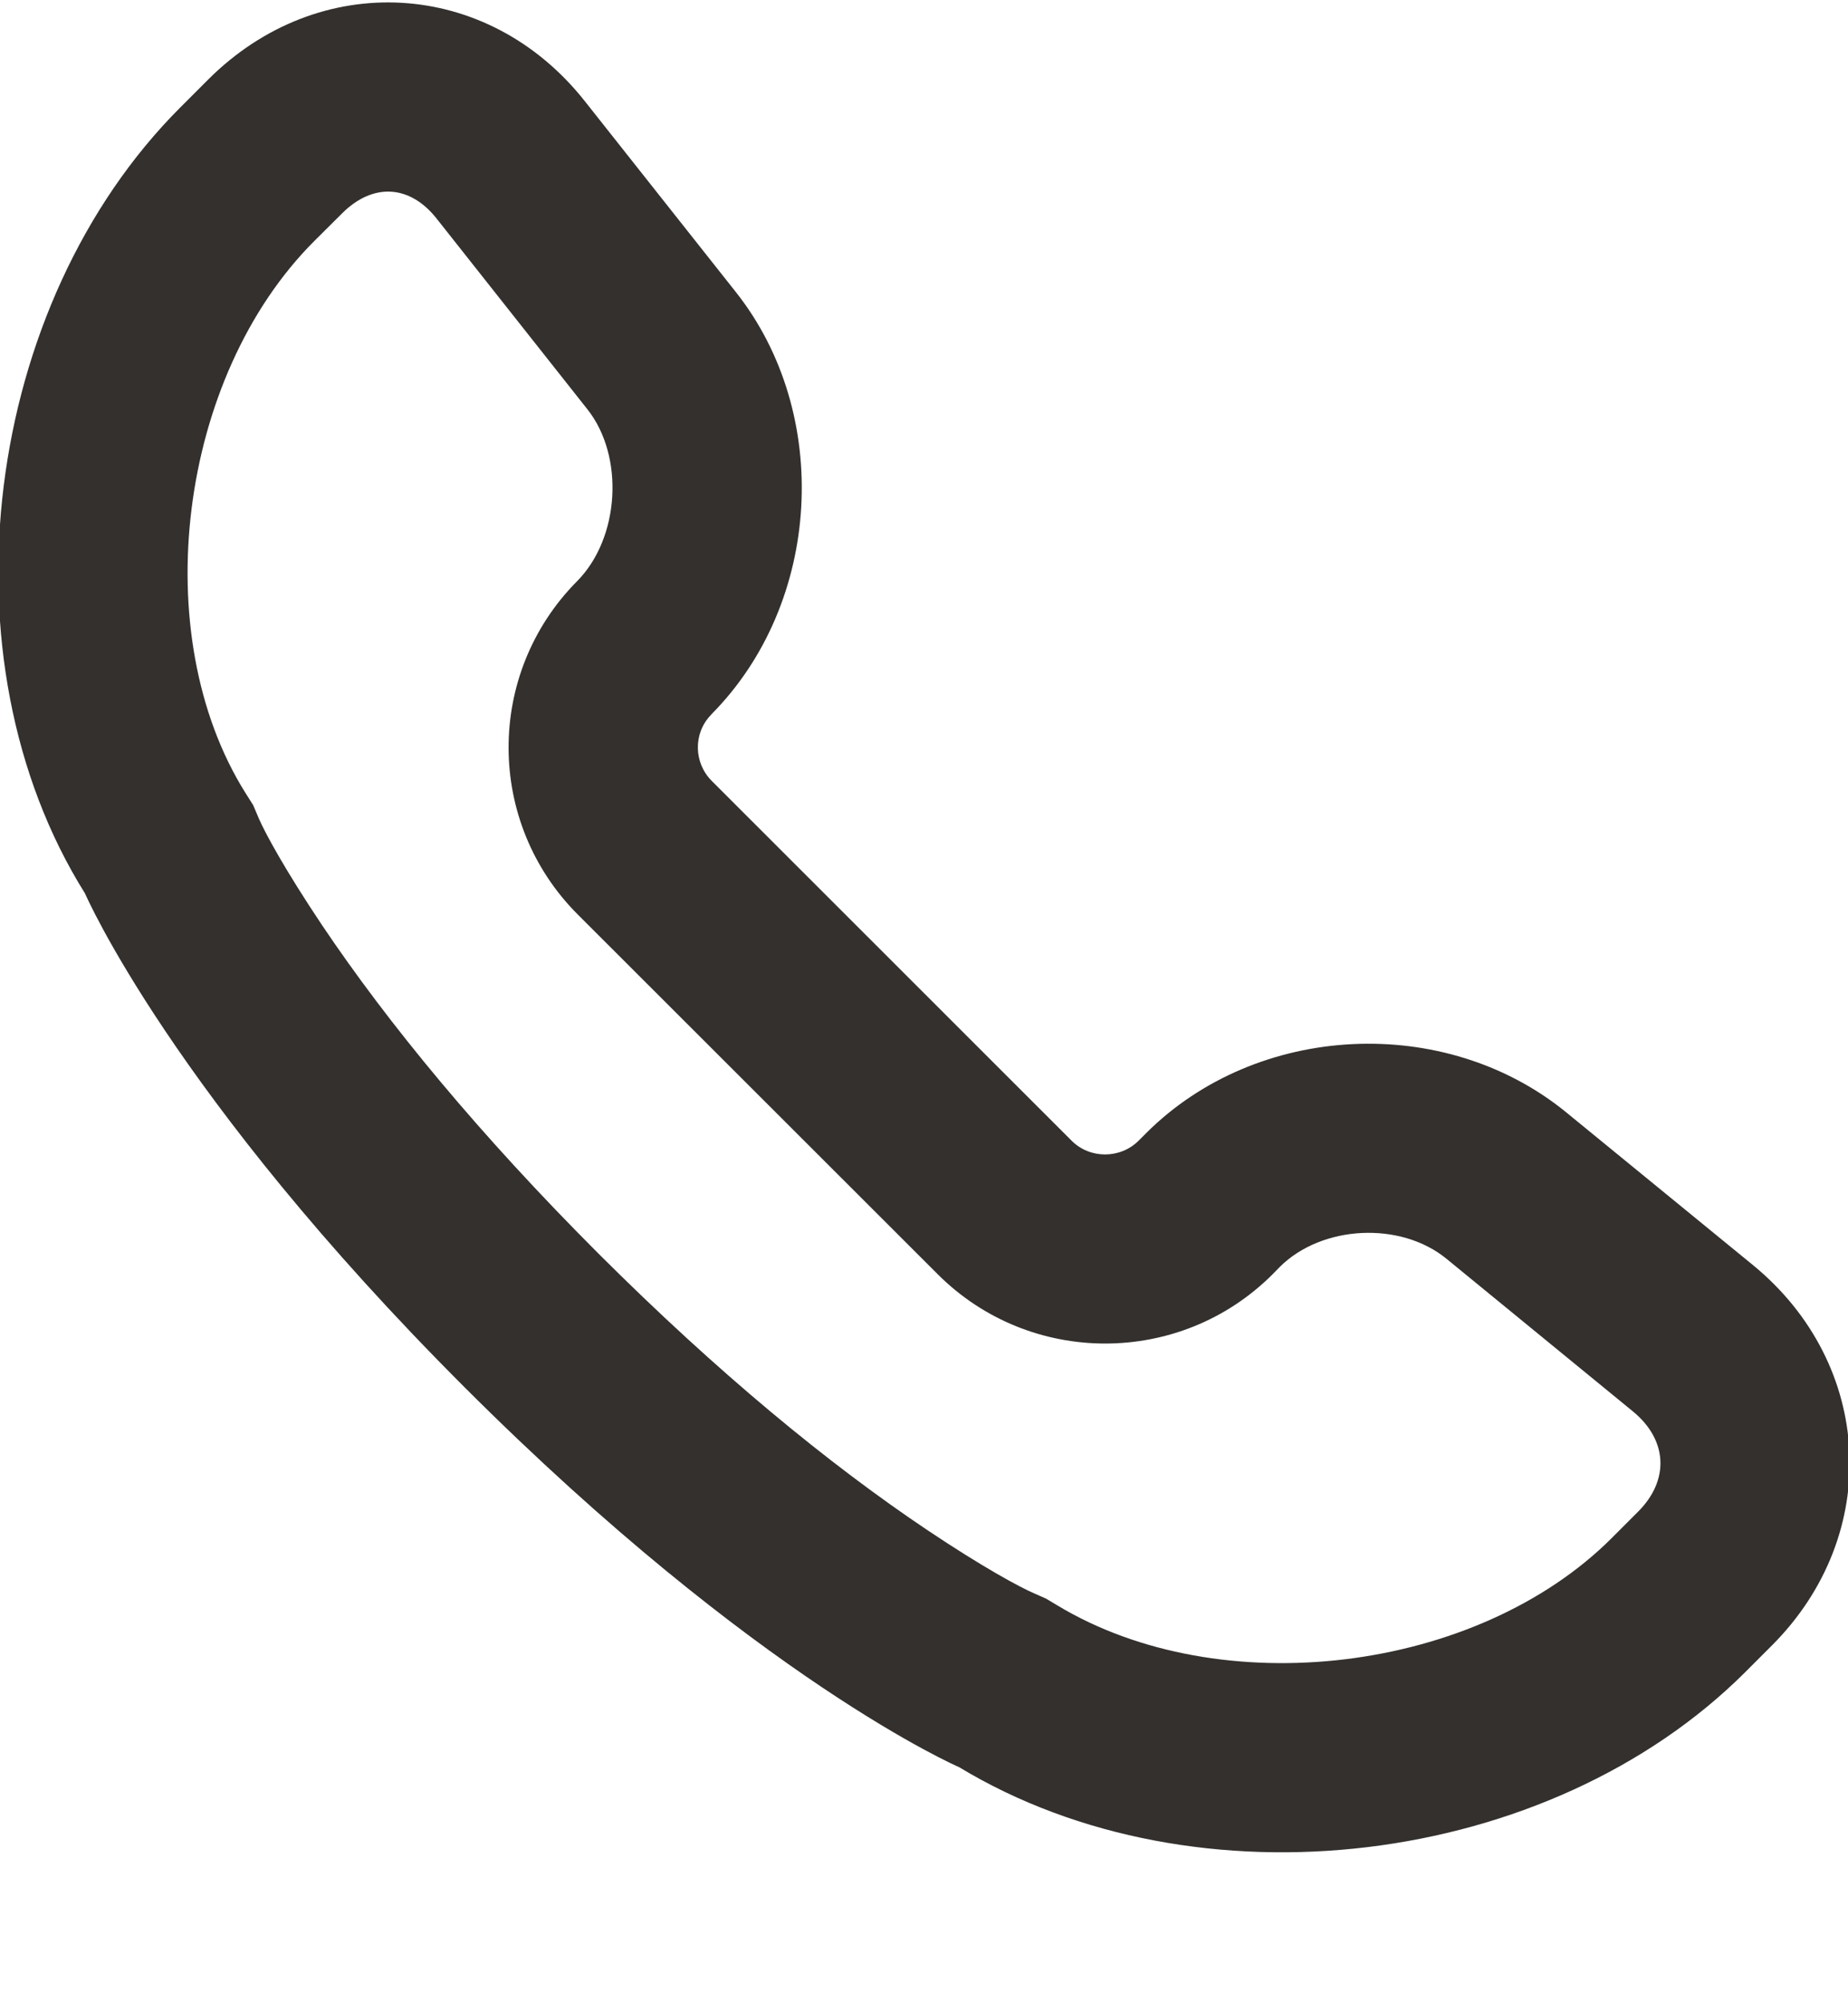 <svg xmlns="http://www.w3.org/2000/svg" xmlns:xlink="http://www.w3.org/1999/xlink" width="12px" height="13px" viewBox="0 0 12 13">
  <path fill-rule="evenodd"  fill="rgb(51, 48, 46)" d="M11.382,8.209 L10.172,7.220 C9.384,6.575 8.161,6.636 7.442,7.354 L7.394,7.402 C7.274,7.522 7.077,7.521 6.959,7.403 L4.622,5.068 C4.504,4.950 4.501,4.760 4.615,4.641 C4.617,4.639 4.619,4.637 4.621,4.634 L4.615,4.641 L4.615,4.641 C4.617,4.639 4.619,4.637 4.621,4.634 C5.336,3.913 5.405,2.686 4.778,1.895 L3.797,0.656 C3.167,-0.140 2.071,-0.202 1.352,0.516 L1.172,0.696 C-0.105,1.971 -0.405,4.270 0.552,5.798 C0.552,5.798 1.116,7.104 3.018,9.004 C4.921,10.905 6.228,11.468 6.228,11.468 C7.772,12.401 10.058,12.124 11.334,10.850 L11.506,10.678 C12.225,9.959 12.169,8.853 11.382,8.209 ZM10.637,9.810 L10.466,9.981 C9.589,10.857 7.925,11.058 6.864,10.417 L6.792,10.374 L6.715,10.340 C6.620,10.299 6.381,10.170 6.021,9.929 C5.381,9.500 4.663,8.910 3.887,8.136 C3.112,7.361 2.521,6.643 2.092,6.005 C1.851,5.645 1.722,5.407 1.681,5.312 L1.644,5.225 L1.594,5.146 C0.949,4.118 1.157,2.447 2.041,1.564 L2.221,1.385 C2.421,1.185 2.660,1.198 2.834,1.417 L3.815,2.657 C4.056,2.962 4.025,3.493 3.746,3.773 C3.152,4.373 3.155,5.339 3.753,5.936 L6.090,8.270 C6.689,8.868 7.663,8.869 8.263,8.270 L8.311,8.221 C8.584,7.950 9.094,7.924 9.393,8.169 L10.603,9.159 C10.829,9.344 10.842,9.605 10.637,9.810 Z"/>
</svg>